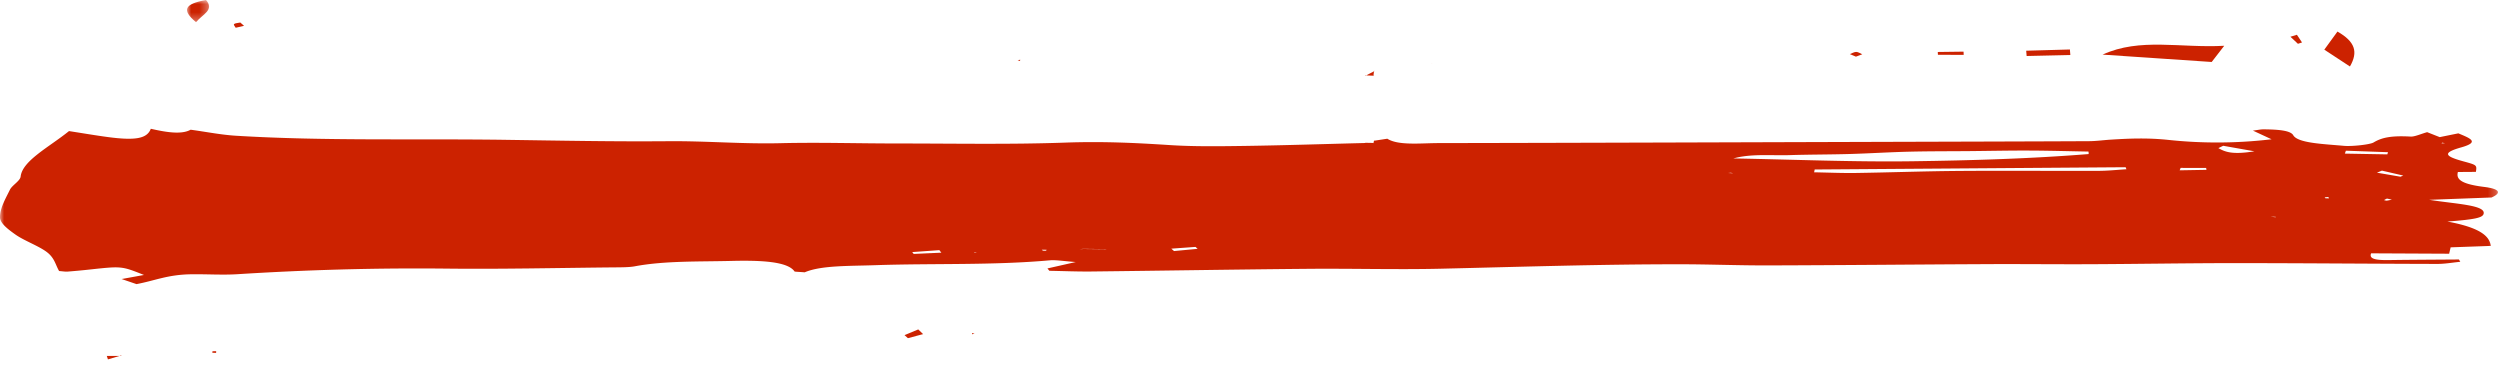 <svg width="304" height="45" xmlns="http://www.w3.org/2000/svg" xmlns:xlink="http://www.w3.org/1999/xlink"><defs><path id="a" d="M0 0h303.754v38.89H0z"/><path id="c" d="M0 0h2.685v2.695H0z"/></defs><g fill="none" fill-rule="evenodd"><g transform="translate(0 5.658)"><mask id="b" fill="#fff"><use xlink:href="#a"/></mask><path d="M296.963 11.689l-.07.092.426-.026-.356-.066zm-86.479 3.66l-.354.03.63.036-.276-.066zm-92.008 9.722l.316-.028-.293-.041-.023.069zm164.217-6.73c.022.036 0 .091.075.104.115.021.295.013.447.017l-.1-.165-.422.043zm-6.623 2.352l.654.069c-.003-.02.006-.054-.009-.055-.12-.007-.246-.007-.645-.014zM126.816 24.82c.117.002.29.02.346.003.085-.023.086-.07.123-.107l-.61-.01.14.114zm163.438-6.333c-.121.062-.26.122-.344.188-.014.011.257.074.319.066.226-.03.419-.078.625-.12-.2-.044-.398-.09-.6-.134zM145.63 24.599a37.178 37.178 0 00-.253-.233l-2.944.213.328.291 2.869-.27zm144.017-9.51l-.613.25 2.858.49.346-.138-2.59-.601zm-175.176 9.978l-.249-.308-3.297.236.181.224 3.365-.152zm150.694-10.31l-.117.294 3.258-.056-.04-.23-3.1-.007zm8.971-2.017l-3.792-.671-.59.285c.784.438 1.642.835 4.382.386zm16.16.374l.09-.264c-1.71-.06-3.418-.122-5.126-.183l-.126.354 5.162.093zm-69.63 1.838l-.068.342c1.688.03 3.384.107 5.063.082 4.18-.062 8.347-.216 12.528-.248 5.662-.043 11.332.007 16.998-.01 1.132-.003 2.26-.127 3.389-.195l-.103-.246-37.808.275zm33.317-1.876l-.017-.302c-2.403-.044-4.804-.114-7.209-.123-2.433-.01-4.87.043-7.304.066-2.435.022-4.882.01-7.304.07-2.426.06-4.82.212-7.244.282-2.42.07-4.872.06-7.289.136-2.182.07-4.7-.197-6.825.403 7.553.137 14.697.443 21.77.344 7.167-.1 14.44-.316 21.422-.876zM134.542 24.652c-.922-.01-1.844-.02-2.77-.032l-.519.026.458-.046 2.773.033.058.019zm-119.76 3.622l2.724-.496c-2.715-1.084-2.713-1.082-6.547-.667a84.98 84.98 0 01-2.75.258c-.27.02-.617-.04-1.022-.07-.433-.743-.531-1.527-1.403-2.237-.932-.76-2.804-1.427-3.876-2.178C.954 22.214.011 21.486 0 20.783c-.017-1.125.662-2.255 1.21-3.376.263-.54 1.24-1.063 1.3-1.598.215-1.932 3.477-3.585 5.881-5.527 1.731.268 3.179.518 4.704.723 3.355.45 4.796.2 5.242-1.005 1.837.418 3.732.742 4.844.115 2.035.278 3.699.623 5.543.735 10.78.656 21.775.338 32.67.494 6.614.095 13.248.228 19.853.17 4.62-.042 9.03.355 13.682.24 4.67-.115 9.418.035 14.132.035 6.833 0 13.741.135 20.471-.106 4.521-.163 8.49.026 12.733.302 2.936.191 6.13.145 9.188.1 4.868-.073 9.718-.233 14.576-.355l-.048-.026 1.12.021-.092.02.075-.313.057.015c.518-.08 1.037-.158 1.557-.237 1.331.854 4.069.535 6.241.532 18.387-.032 36.771-.098 55.156-.153 7.97-.024 15.938-.042 23.907-.08.91-.004 1.806-.135 2.722-.191 2.331-.144 4.477-.227 6.987.04 3.894.412 8.073.443 12.512-.08l-2.266-1.053c.532-.066.934-.16 1.324-.156 1.724.015 3.244.132 3.576.713.555.972 3.696 1.066 6.148 1.292.992.092 3.198-.153 3.615-.405 1.005-.607 2.141-.848 4.526-.72.48.026 1.213-.316 1.997-.536l1.525.603 2.266-.46c1.349.572 2.706 1.04.377 1.7-2.321.657-2.086 1.07.226 1.703 1.66.454 1.66.454 1.532 1.282l-2.19.016c-.2.785.158 1.433 3.15 1.808 2.017.252 2.176.746.941 1.292l-7.586.282c3.407.527 6.885.642 6.626 1.699-.118.487-1.058.688-4.412.944 3.855.71 5.133 1.717 5.282 2.962l-4.882.174c-.06.254-.12.516-.18.776l-9.49-.048c-.274.673.509.843 2.163.82 2.836-.04 5.675-.05 8.513-.072l.17.281c-.938.092-1.88.263-2.816.26-8.132-.018-16.261-.096-24.392-.098-5.864-.001-11.725.103-17.59.132-4.185.02-8.373-.03-12.558-.01-8.944.043-17.886.132-26.83.157-3.568.01-7.138-.14-10.708-.14-9.73-.002-19.388.314-29.071.54-5.346.126-10.769-.034-16.148.014-8.785.077-17.561.227-26.344.326-1.698.019-3.409-.055-5.113-.086l-.234-.287 3.438-.778c-1.432-.103-2.418-.274-3.134-.21-6.95.626-14.206.352-21.282.594-3.238.11-6.565.02-8.54.866-.66-.054-1.21-.065-1.236-.105-.845-1.24-4.215-1.365-7.684-1.28-3.97.1-8.134-.026-11.749.656-.728.137-1.882.123-2.845.132-6.671.065-13.358.22-20.011.146-8.646-.095-17.08.152-25.484.682-1.768.111-3.716-.018-5.573.007-2.878.038-4.36.76-6.67 1.197l-1.882-.643.064.027z" fill="#C20" mask="url(#b)"/></g><path d="M270.466 5.567l-1.524 1.97-13.267-.895c4.527-2.09 9.47-.776 14.79-1.075m13.77-1.73c2.157 1.235 2.536 2.474 1.518 4.247l-3.117-2.045c.539-.742 1.005-1.386 1.6-2.202" fill="#C20"/><g transform="translate(22.739)"><mask id="d" fill="#fff"><use xlink:href="#c"/></mask><path d="M1.098 2.695C-.685 1.22-.307.474 2.312 0c1.074 1.217-.431 1.737-1.214 2.696" fill="#C20" mask="url(#d)"/></g><path d="M251.754 6.69l-5.315.12-.054-.643 5.314-.15.055.672M112.25 40.628l-1.848.493c-.138-.123-.276-.245-.412-.368l1.67-.696.59.571M238.785 6.673l-3.133-.01-.019-.342 3.135-.041.017.393m40.52-2.445l.621.934-.497.165-.913-.858.789-.241M29.219 2.738l.457.402-1.015.236c-.078-.153-.291-.35-.198-.449.106-.11.491-.13.756-.189M14.718 43.225l-1.593.477c-.047-.142-.092-.283-.14-.424.6 0 1.198 0 1.796.002.002 0-.063-.055-.063-.055m11.107-.328c.006-.056-.011-.175.025-.18.136-.022.29-.007.438-.006l-.01.202-.453-.016M225.683 6.89l-.74-.31c.258-.096.52-.268.775-.266.247.002.489.185.733.288l-.768.288M118.197 40.645l.016-.15.292.086zm5.826-33.23l-.281-.101.328-.048zm42.006 1.805c.37-.194.74-.39 1.11-.583l-.054-.03c-.027.215-.052.43-.077.644l.093-.041-1.12-.045.048.054m8.018-1.44l.007-.013-.007.013zm.008-.013l.139-.078s-.151.09-.149.09c.002 0 .01-.012.01-.012" fill="#C20"/></g></svg>